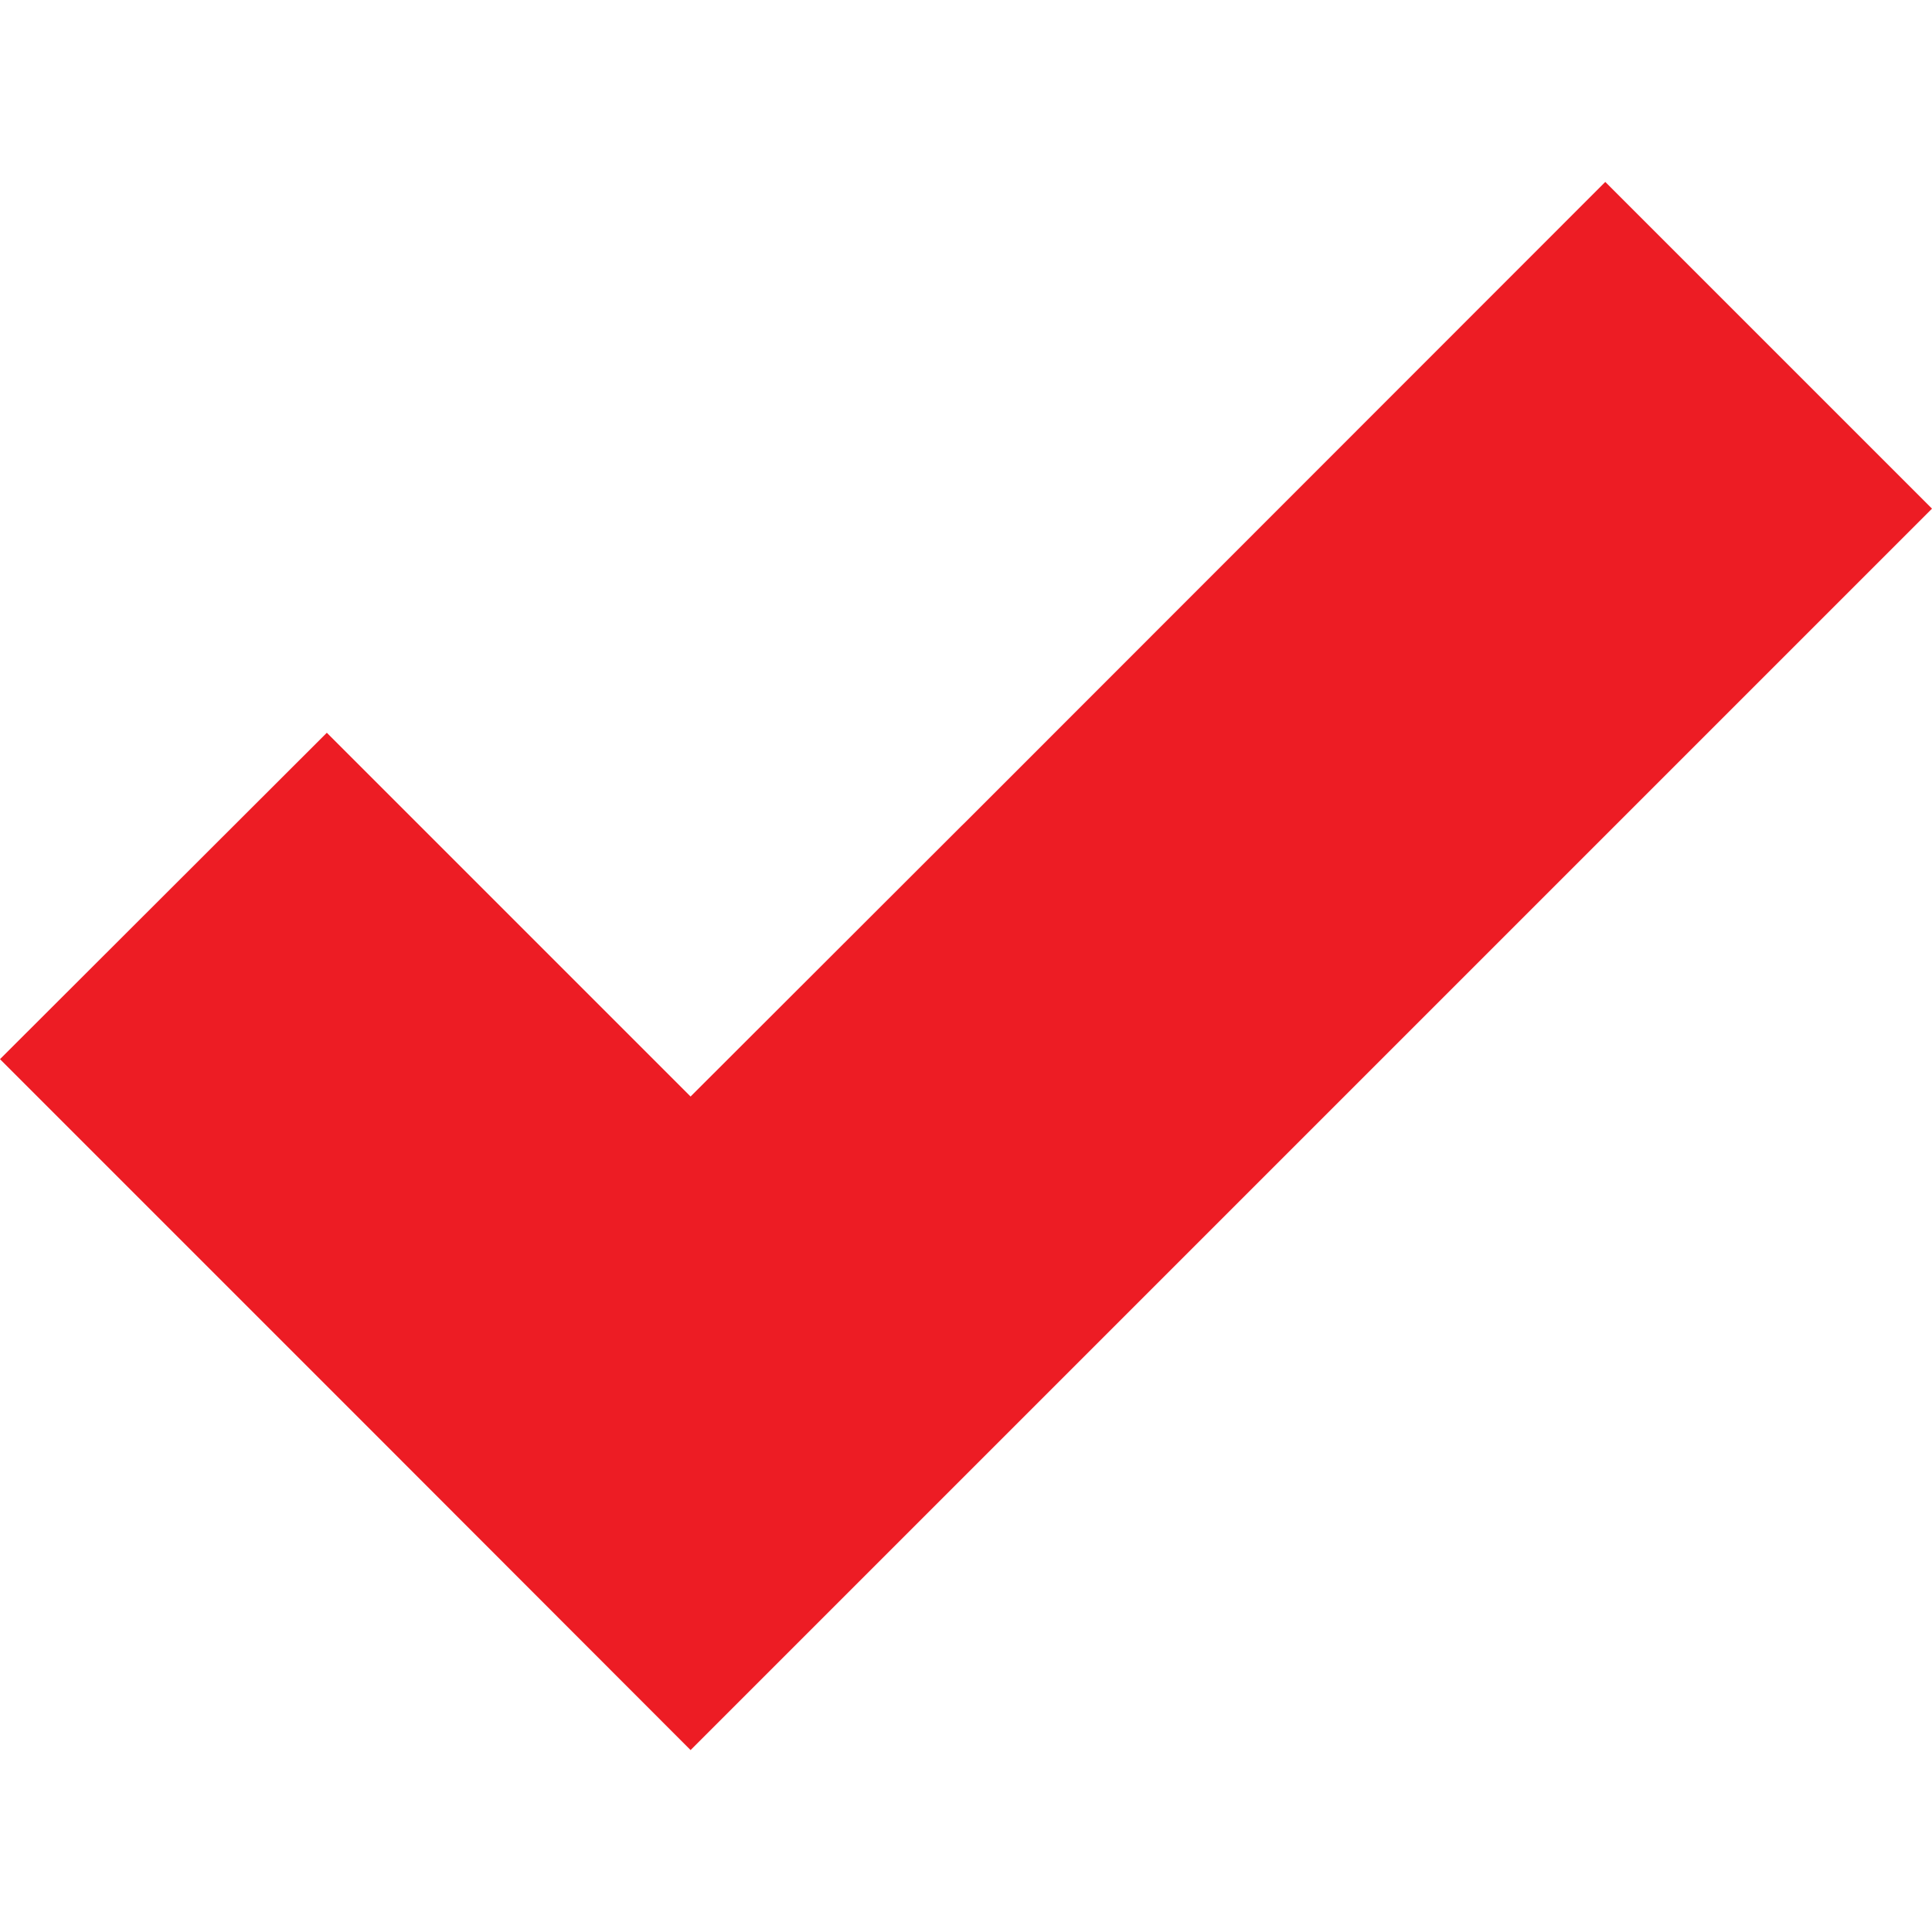 <?xml version="1.0" encoding="UTF-8"?> <svg xmlns="http://www.w3.org/2000/svg" width="18" height="18" viewBox="0 0 18 18" fill="none"><path d="M18 4.739L9.478 13.261L8.954 13.785L6.434 16.305L3.393 13.261L0 9.868L3.045 6.827L6.434 10.216L8.954 7.699L9 7.654L14.956 1.695L18 4.739Z" fill="#ED1C24"></path></svg> 